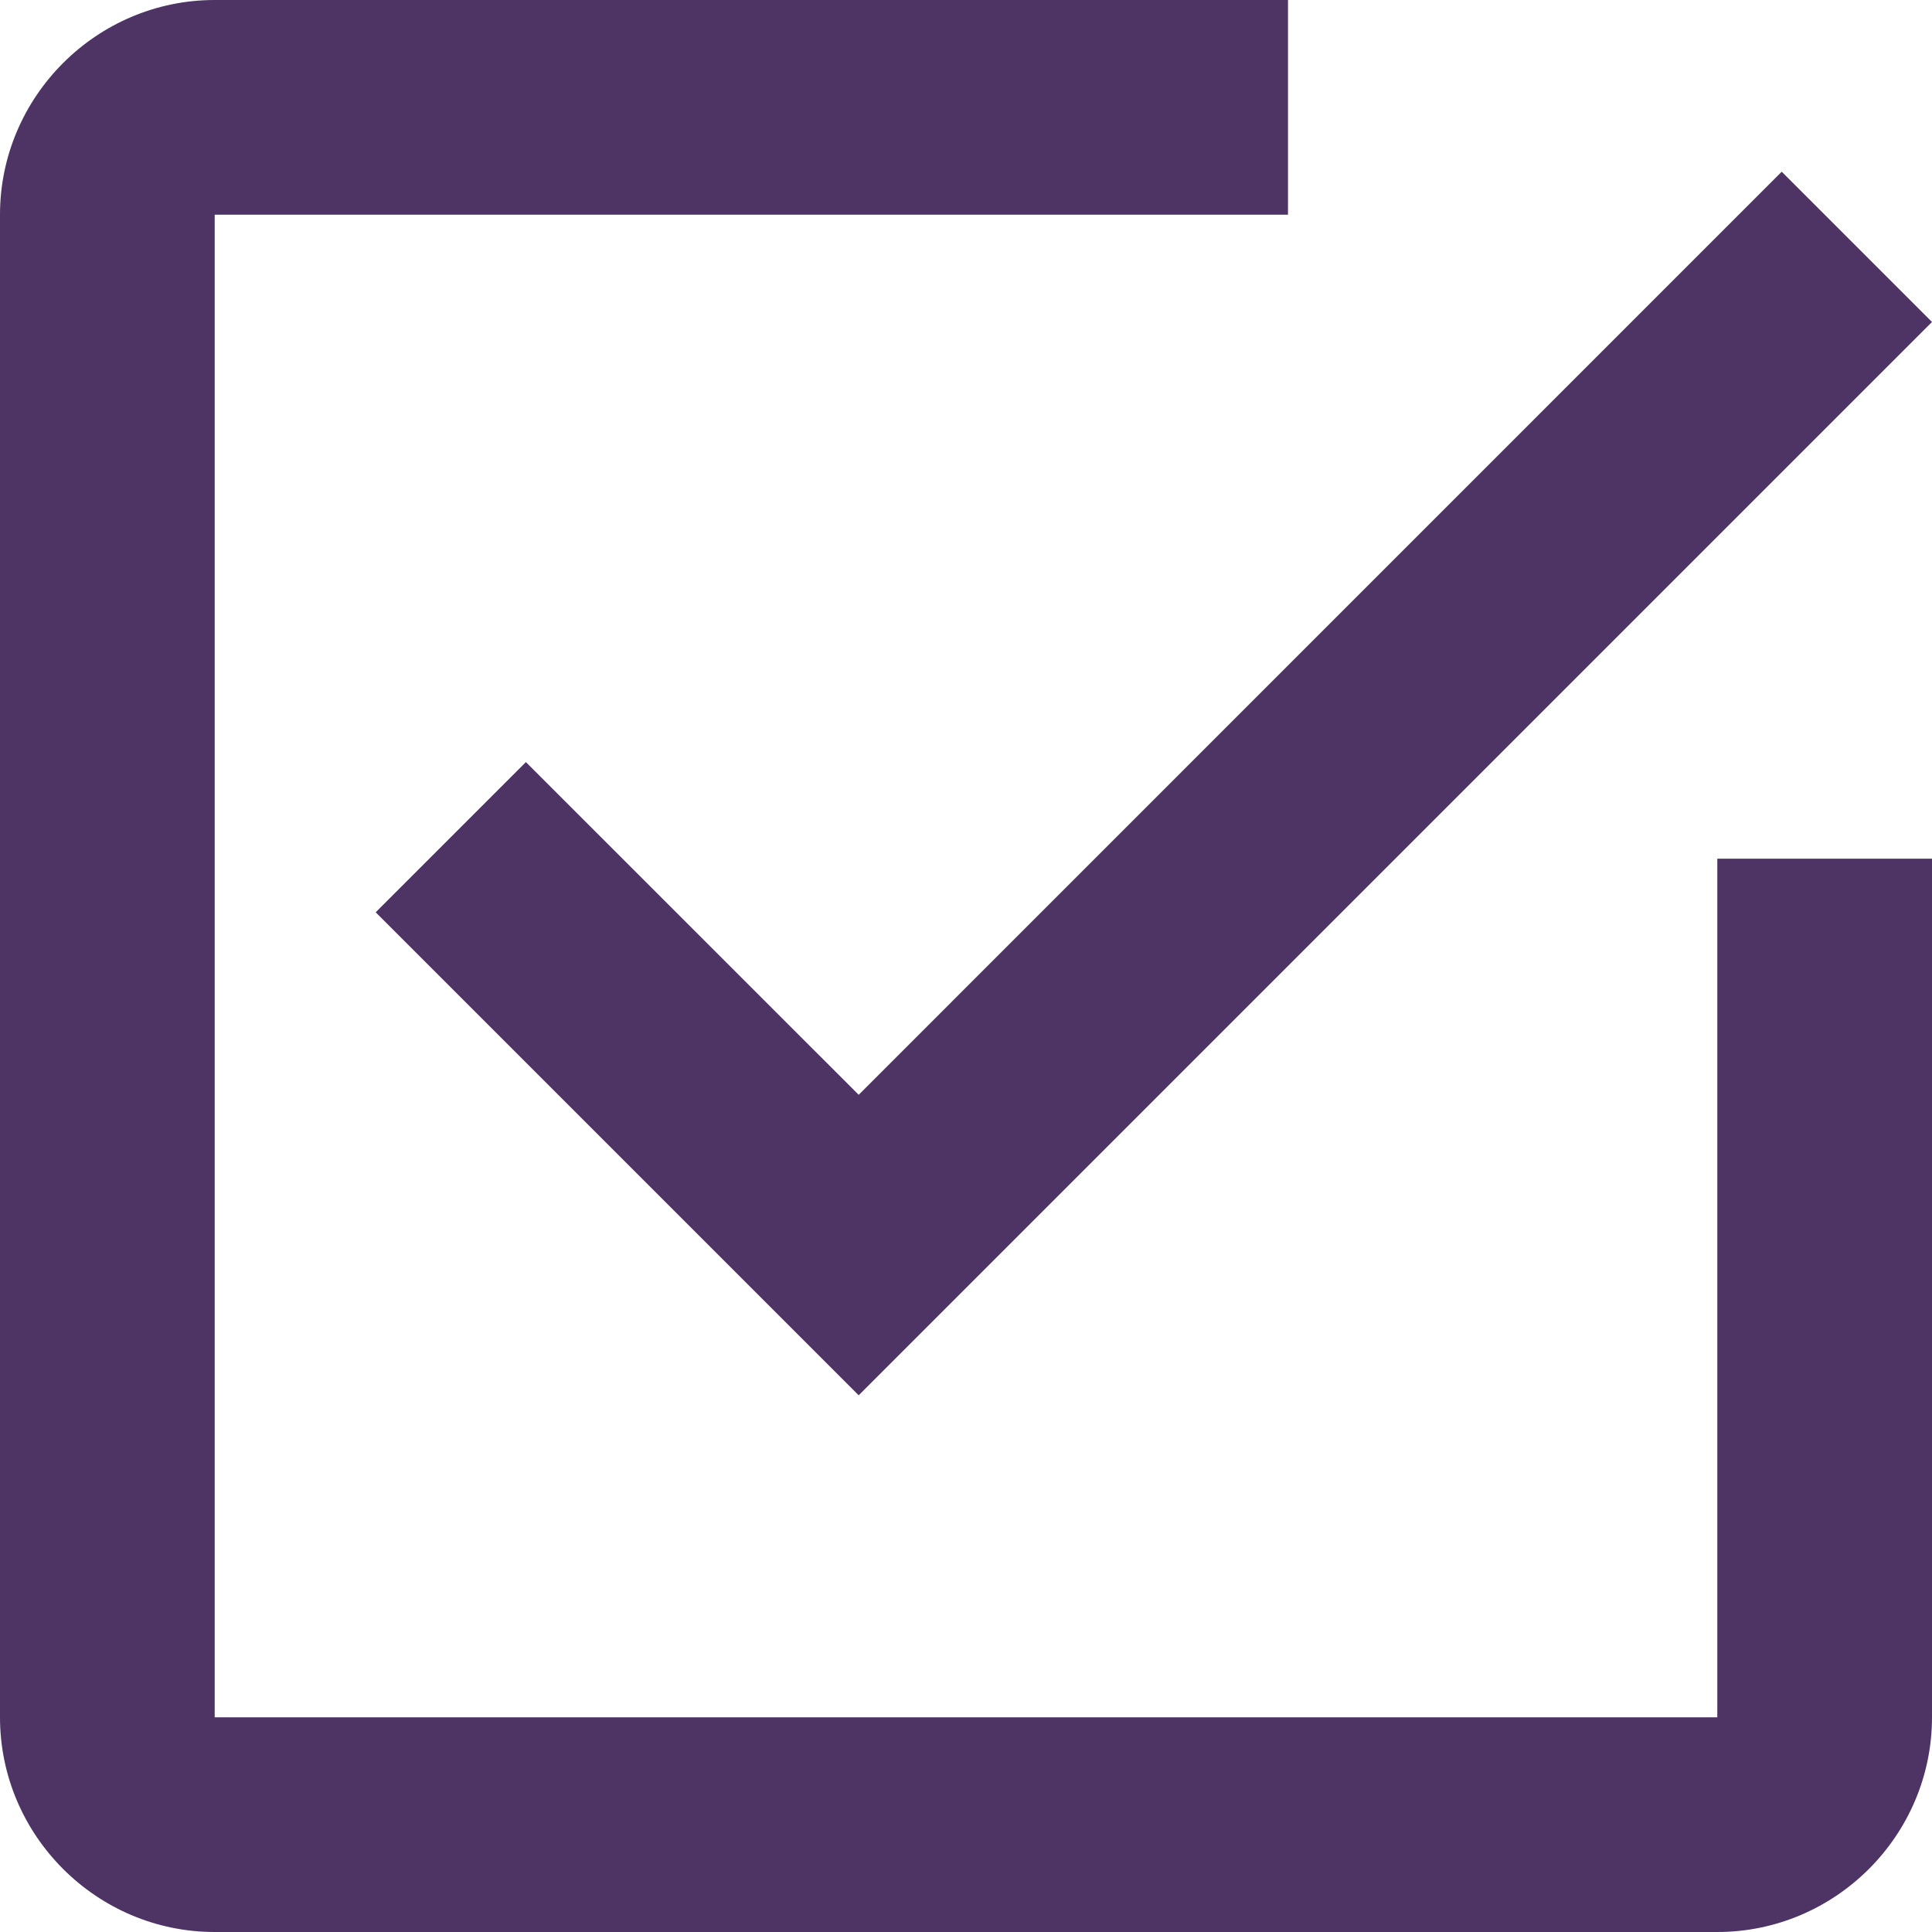 <svg width="24" height="24" viewBox="0 0 24 24" fill="none" xmlns="http://www.w3.org/2000/svg">
<path d="M6.533 9.467L4.667 11.333L10.667 17.333L24 4L22.133 2.133L10.667 13.6L6.533 9.467ZM21.333 21.333H2.667V2.667H16V0H2.667C1.2 0 0 1.2 0 2.667V21.333C0 22.8 1.2 24 2.667 24H21.333C22.8 24 24 22.8 24 21.333V10.667H21.333V21.333Z" fill="#4E3465"/>
</svg>
